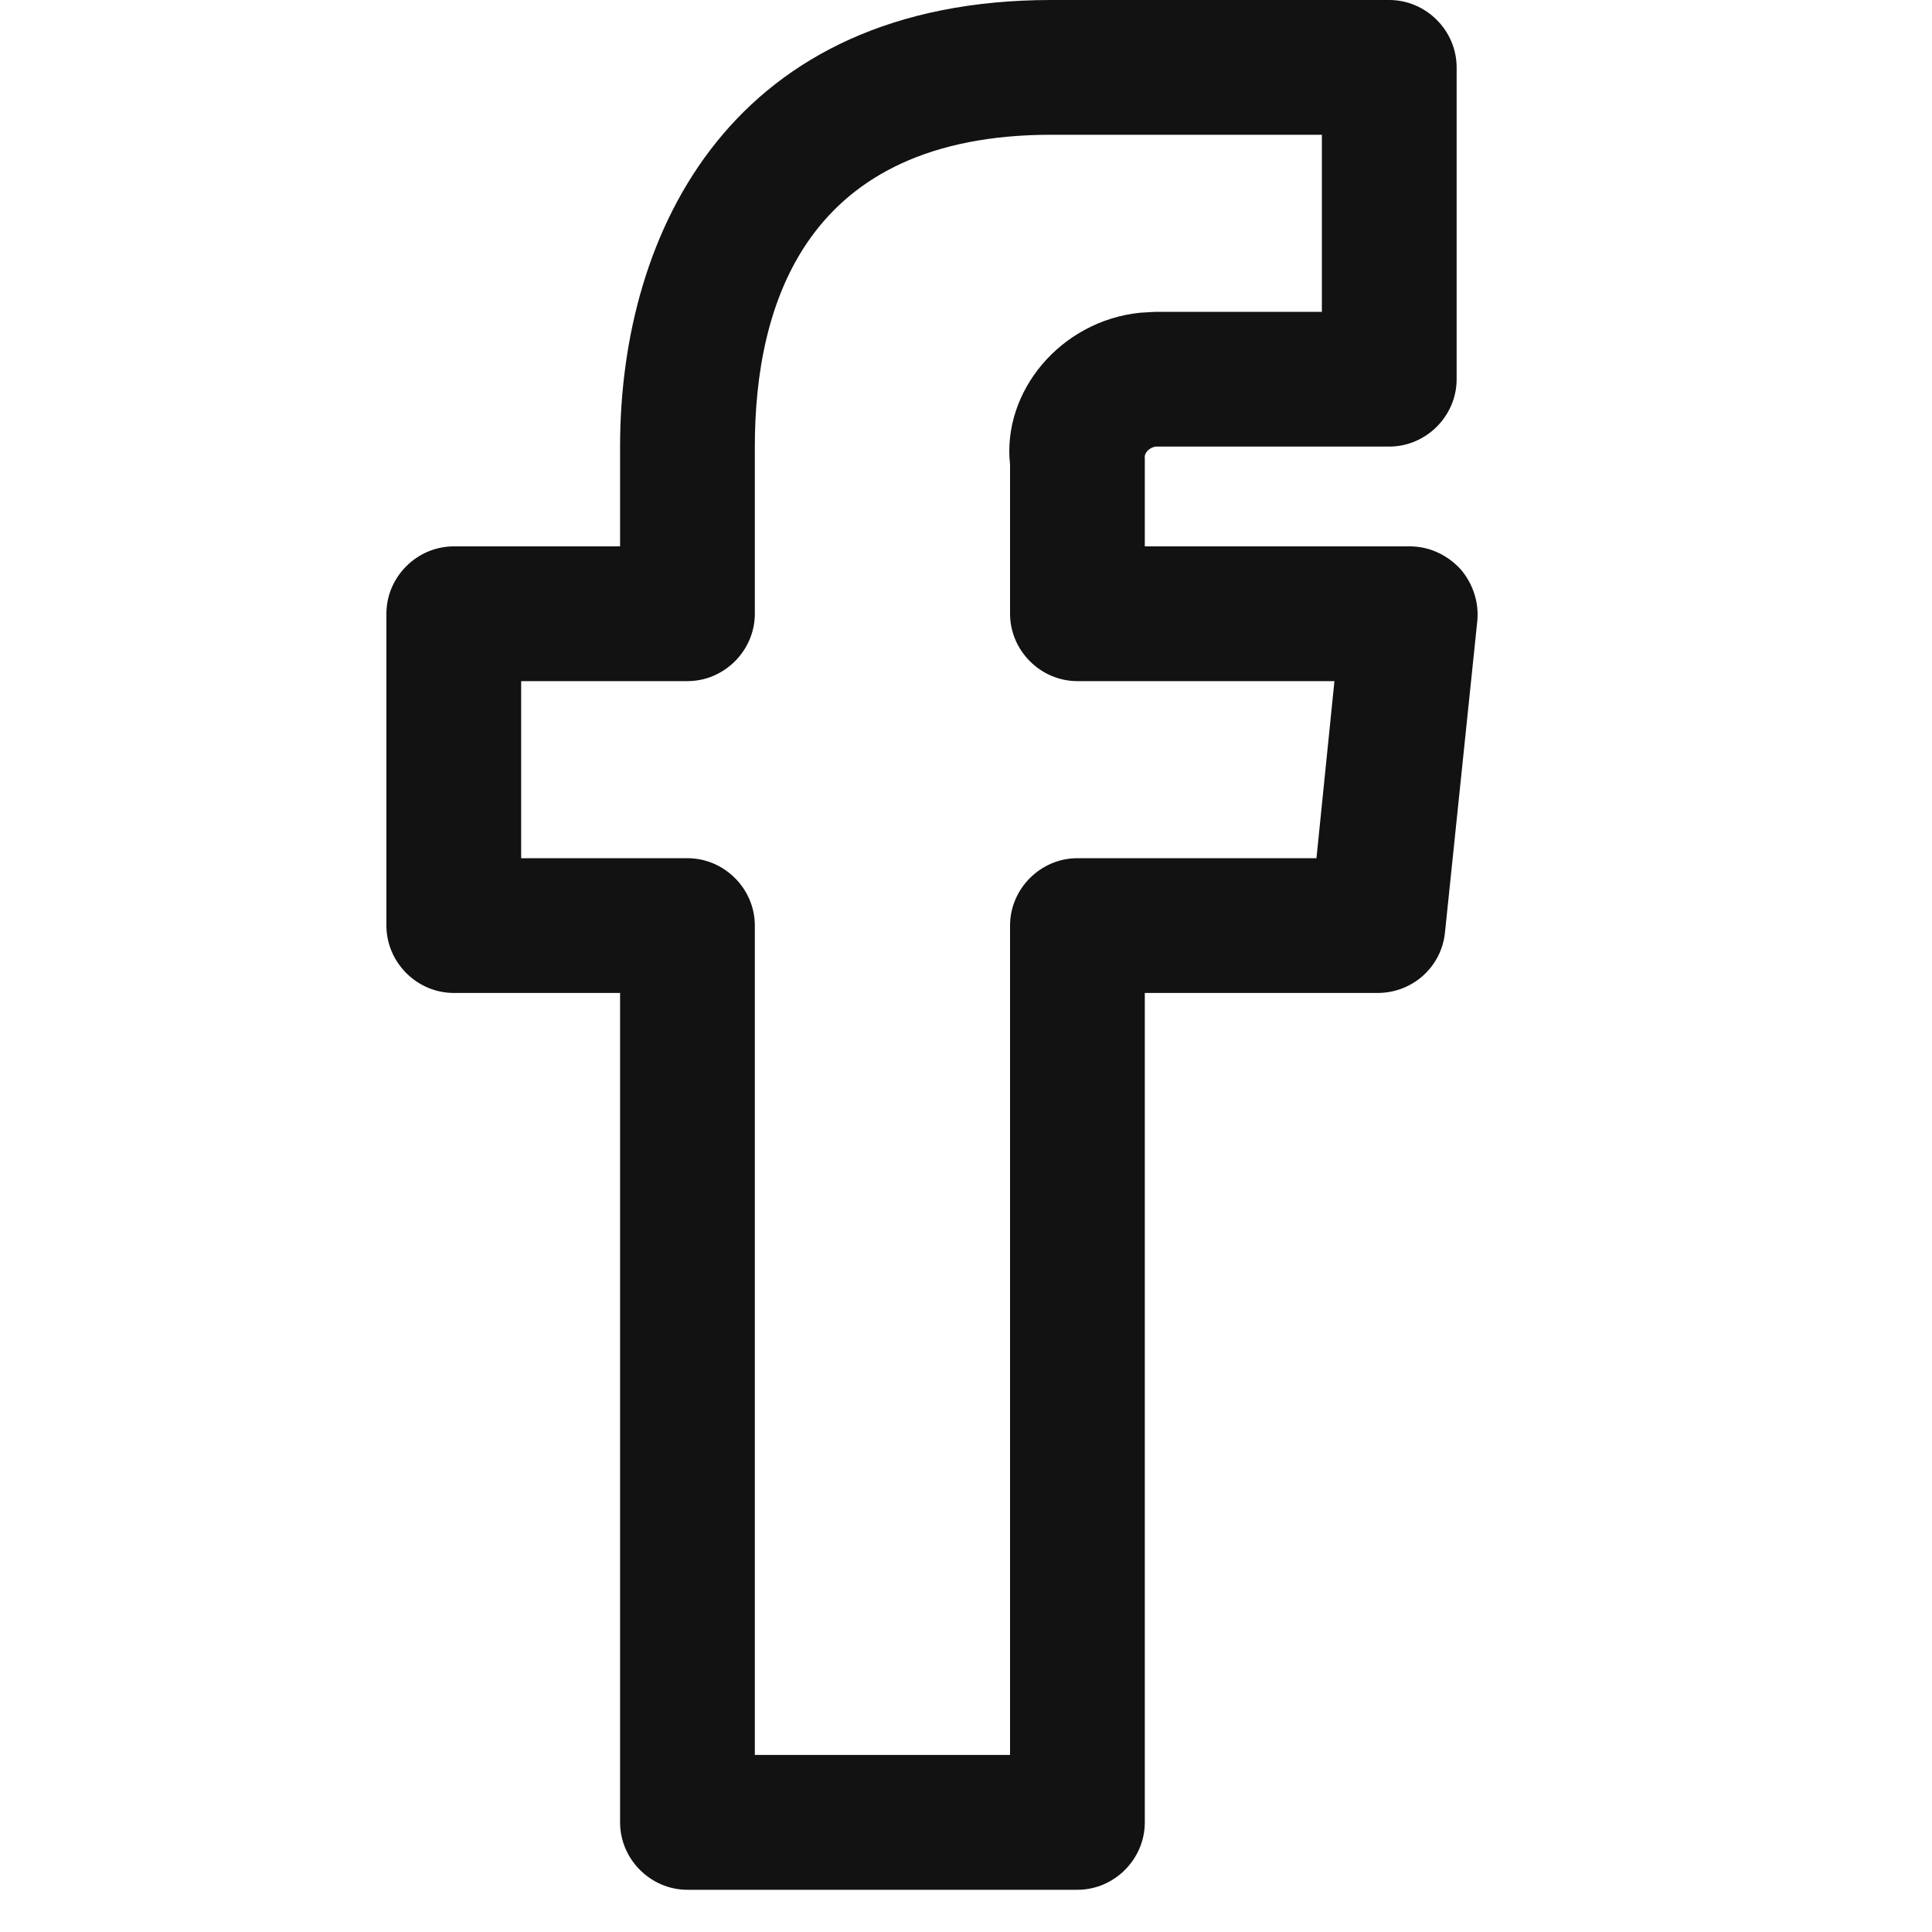 <svg width="20" height="20" viewBox="0 0 20 20" fill="none" xmlns="http://www.w3.org/2000/svg">
<path d="M11.153 19.563H7.116C6.735 19.563 6.419 19.247 6.419 18.865V10.279H4.698C4.316 10.279 4 9.963 4 9.581V6.353C4 5.972 4.316 5.656 4.698 5.656H6.419V4.623C6.419 2.381 7.591 0 10.884 0H14.381C14.763 0 15.079 0.316 15.079 0.698V3.926C15.079 4.307 14.763 4.623 14.381 4.623H11.963C11.898 4.633 11.842 4.688 11.851 4.744V5.656H14.595C14.791 5.656 14.977 5.74 15.116 5.888C15.246 6.037 15.312 6.233 15.293 6.428L14.958 9.656C14.921 10.009 14.623 10.279 14.261 10.279H11.851V18.865C11.851 19.247 11.535 19.563 11.153 19.563ZM7.814 18.167H10.456V9.581C10.456 9.2 10.772 8.884 11.153 8.884H13.628L13.814 7.051H11.153C10.772 7.051 10.456 6.735 10.456 6.353V4.809C10.372 4.056 10.977 3.321 11.805 3.237C11.833 3.237 11.935 3.228 11.963 3.228H13.684V1.395H10.884C8.344 1.395 7.814 3.144 7.814 4.623V6.353C7.814 6.735 7.498 7.051 7.116 7.051H5.395V8.884H7.116C7.498 8.884 7.814 9.2 7.814 9.581V18.167Z" fill="#121212"/>
</svg>
